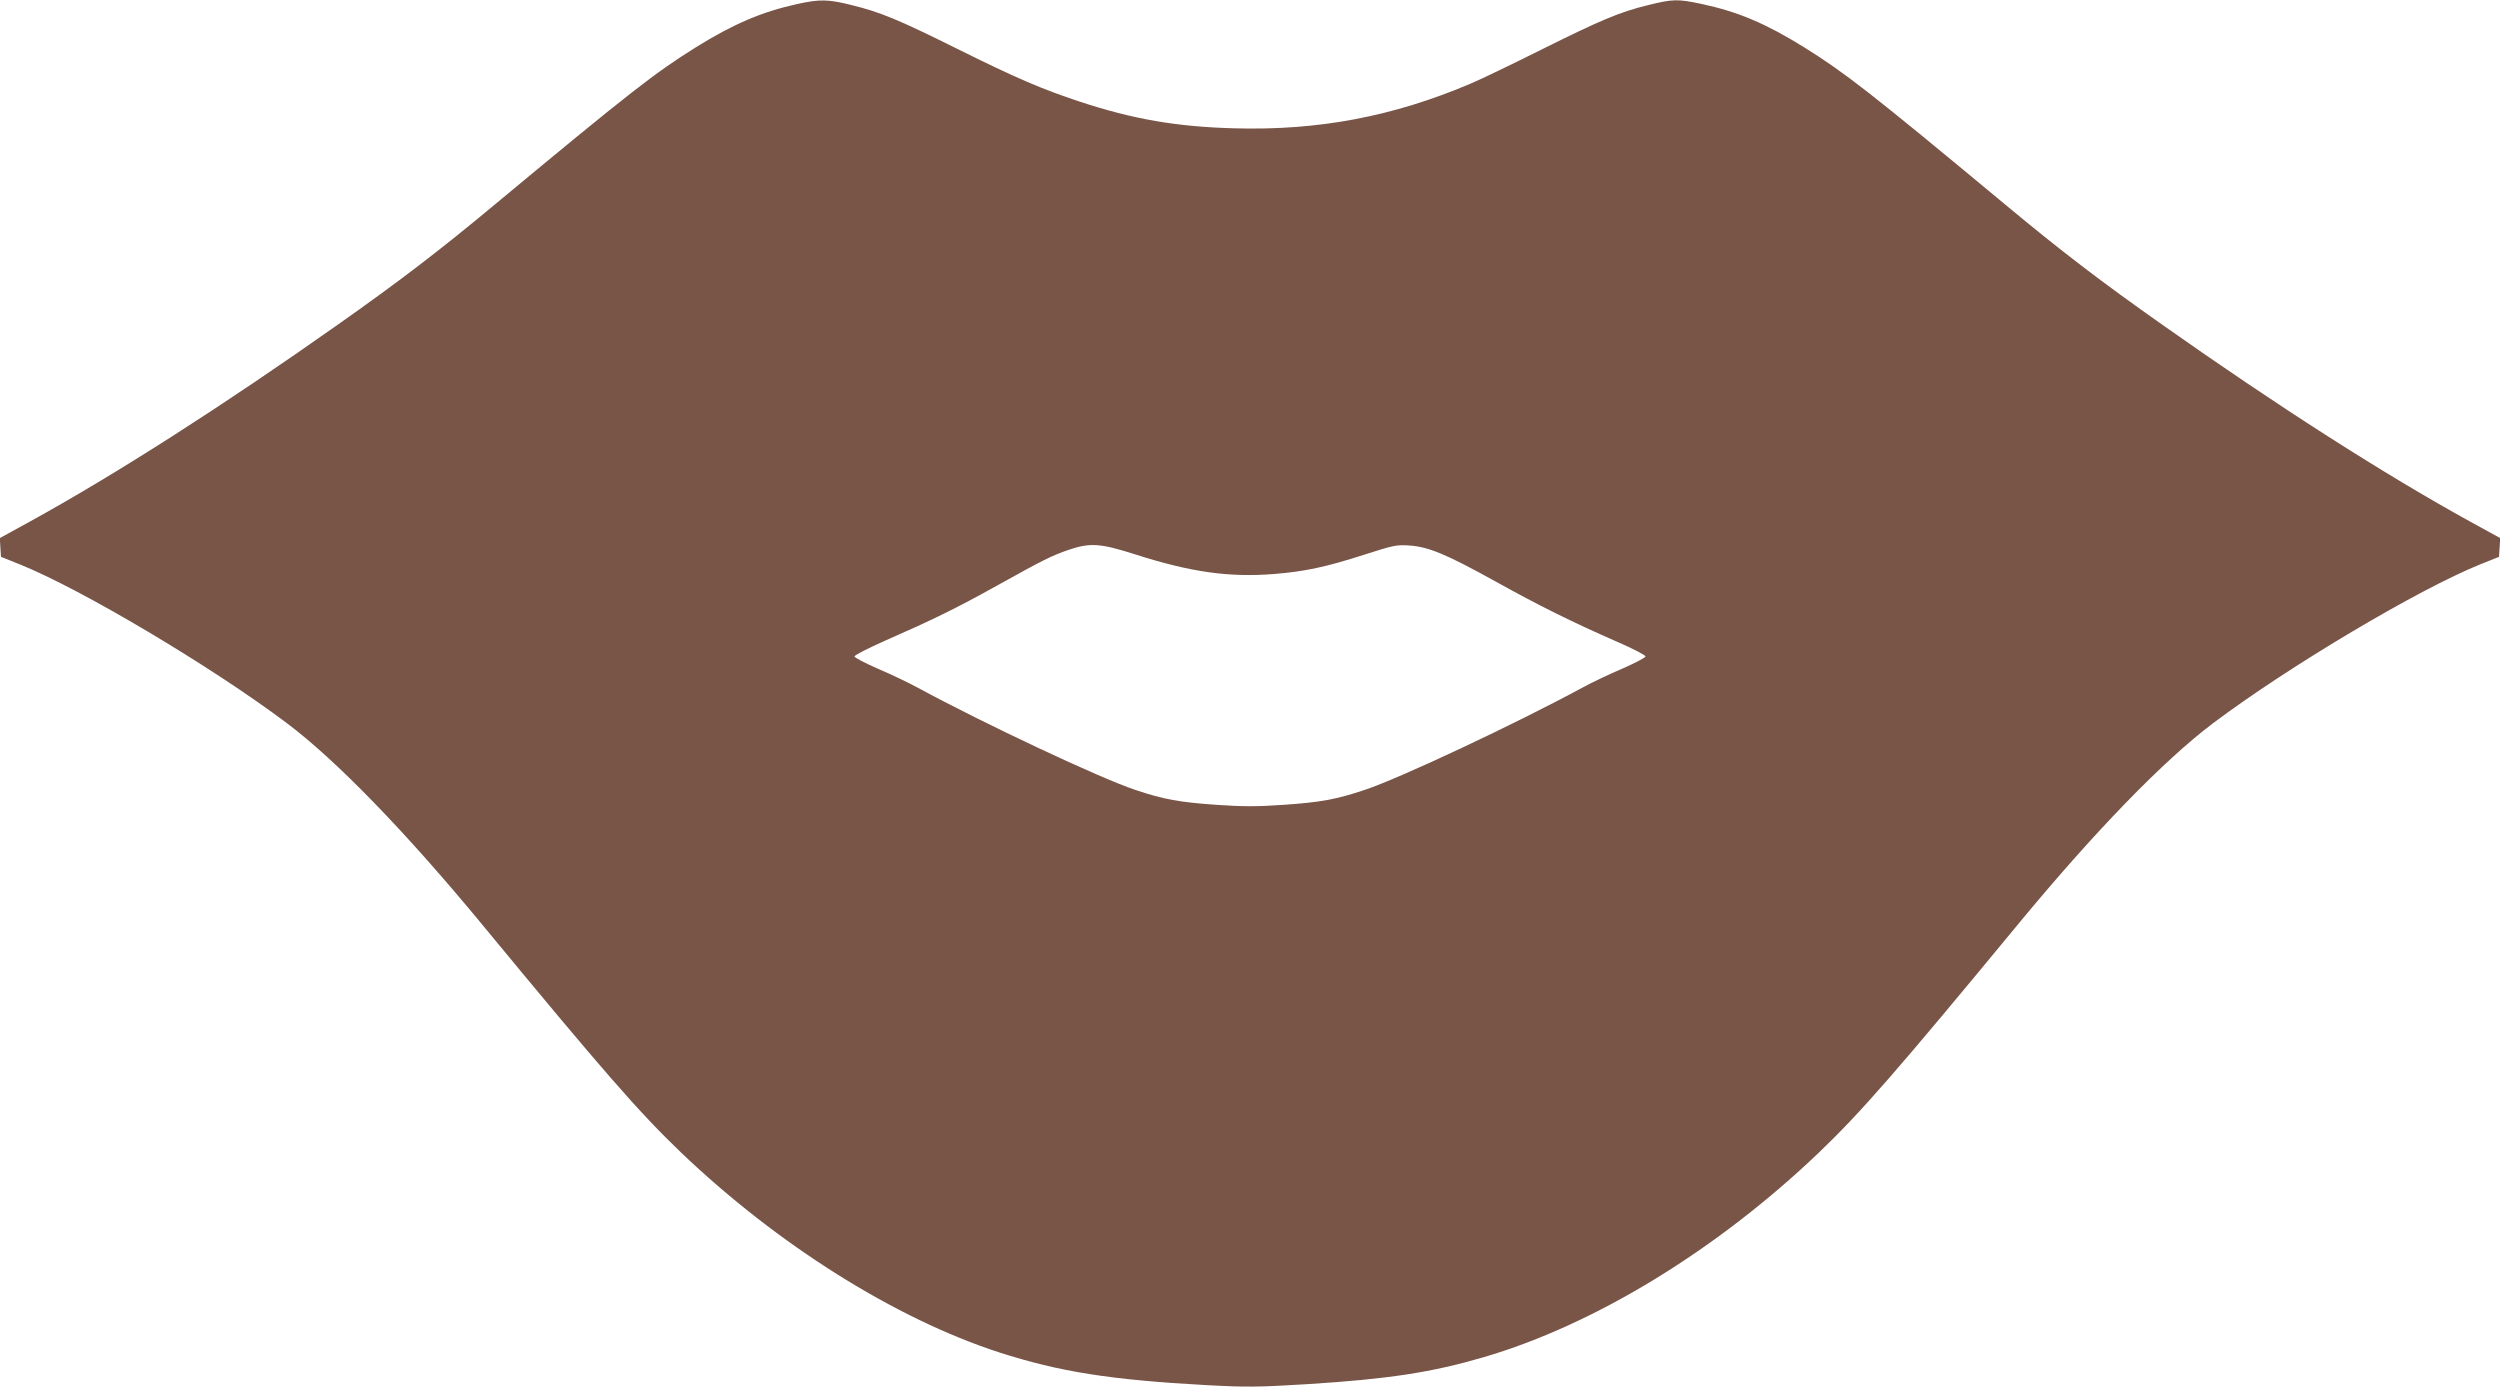 <?xml version="1.0" standalone="no"?>
<!DOCTYPE svg PUBLIC "-//W3C//DTD SVG 20010904//EN"
 "http://www.w3.org/TR/2001/REC-SVG-20010904/DTD/svg10.dtd">
<svg version="1.0" xmlns="http://www.w3.org/2000/svg"
 width="1280pt" height="710pt" viewBox="0 0 1280 710"
 preserveAspectRatio="xMidYMid meet">
<g transform="translate(0,710) scale(0.1,-0.1)"
fill="#795548" stroke="none">
<path d="M4080 7079 c-181 -40 -325 -102 -517 -221 -211 -132 -335 -228 -1033
-808 -281 -234 -489 -393 -803 -614 -588 -415 -1137 -766 -1575 -1007 l-153
-84 3 -48 3 -48 95 -38 c316 -127 982 -523 1368 -813 254 -191 609 -557 1001
-1032 619 -750 802 -960 1017 -1166 495 -473 1097 -851 1629 -1024 311 -100
571 -141 1064 -168 205 -11 269 -10 512 5 417 26 638 60 905 138 567 166 1194
548 1718 1049 215 206 398 416 1017 1166 392 475 747 841 1001 1032 386 290
1052 686 1368 813 l95 38 3 48 3 48 -153 84 c-438 241 -987 592 -1575 1007
-314 221 -522 380 -803 614 -698 580 -822 676 -1033 808 -197 122 -338 182
-526 222 -122 26 -147 25 -272 -6 -145 -35 -244 -77 -549 -229 -146 -73 -308
-151 -360 -173 -398 -169 -779 -241 -1210 -229 -297 8 -519 47 -790 136 -199
66 -327 121 -633 273 -298 148 -390 186 -537 222 -119 30 -163 31 -280 5z
m1734 -2818 c284 -91 480 -118 708 -100 160 13 267 36 463 99 146 47 166 52
230 47 98 -6 191 -45 440 -183 225 -125 394 -209 625 -310 80 -35 145 -68 145
-75 0 -6 -54 -34 -120 -63 -66 -28 -156 -71 -200 -95 -347 -188 -939 -466
-1117 -525 -145 -49 -229 -64 -420 -77 -128 -9 -208 -9 -335 0 -192 13 -276
28 -421 77 -178 59 -770 337 -1117 525 -44 24 -134 67 -200 95 -66 29 -120 57
-120 63 0 7 70 42 155 80 244 107 371 169 575 283 243 135 278 152 367 183
110 37 160 34 342 -24z"/>
</g>
</svg>
